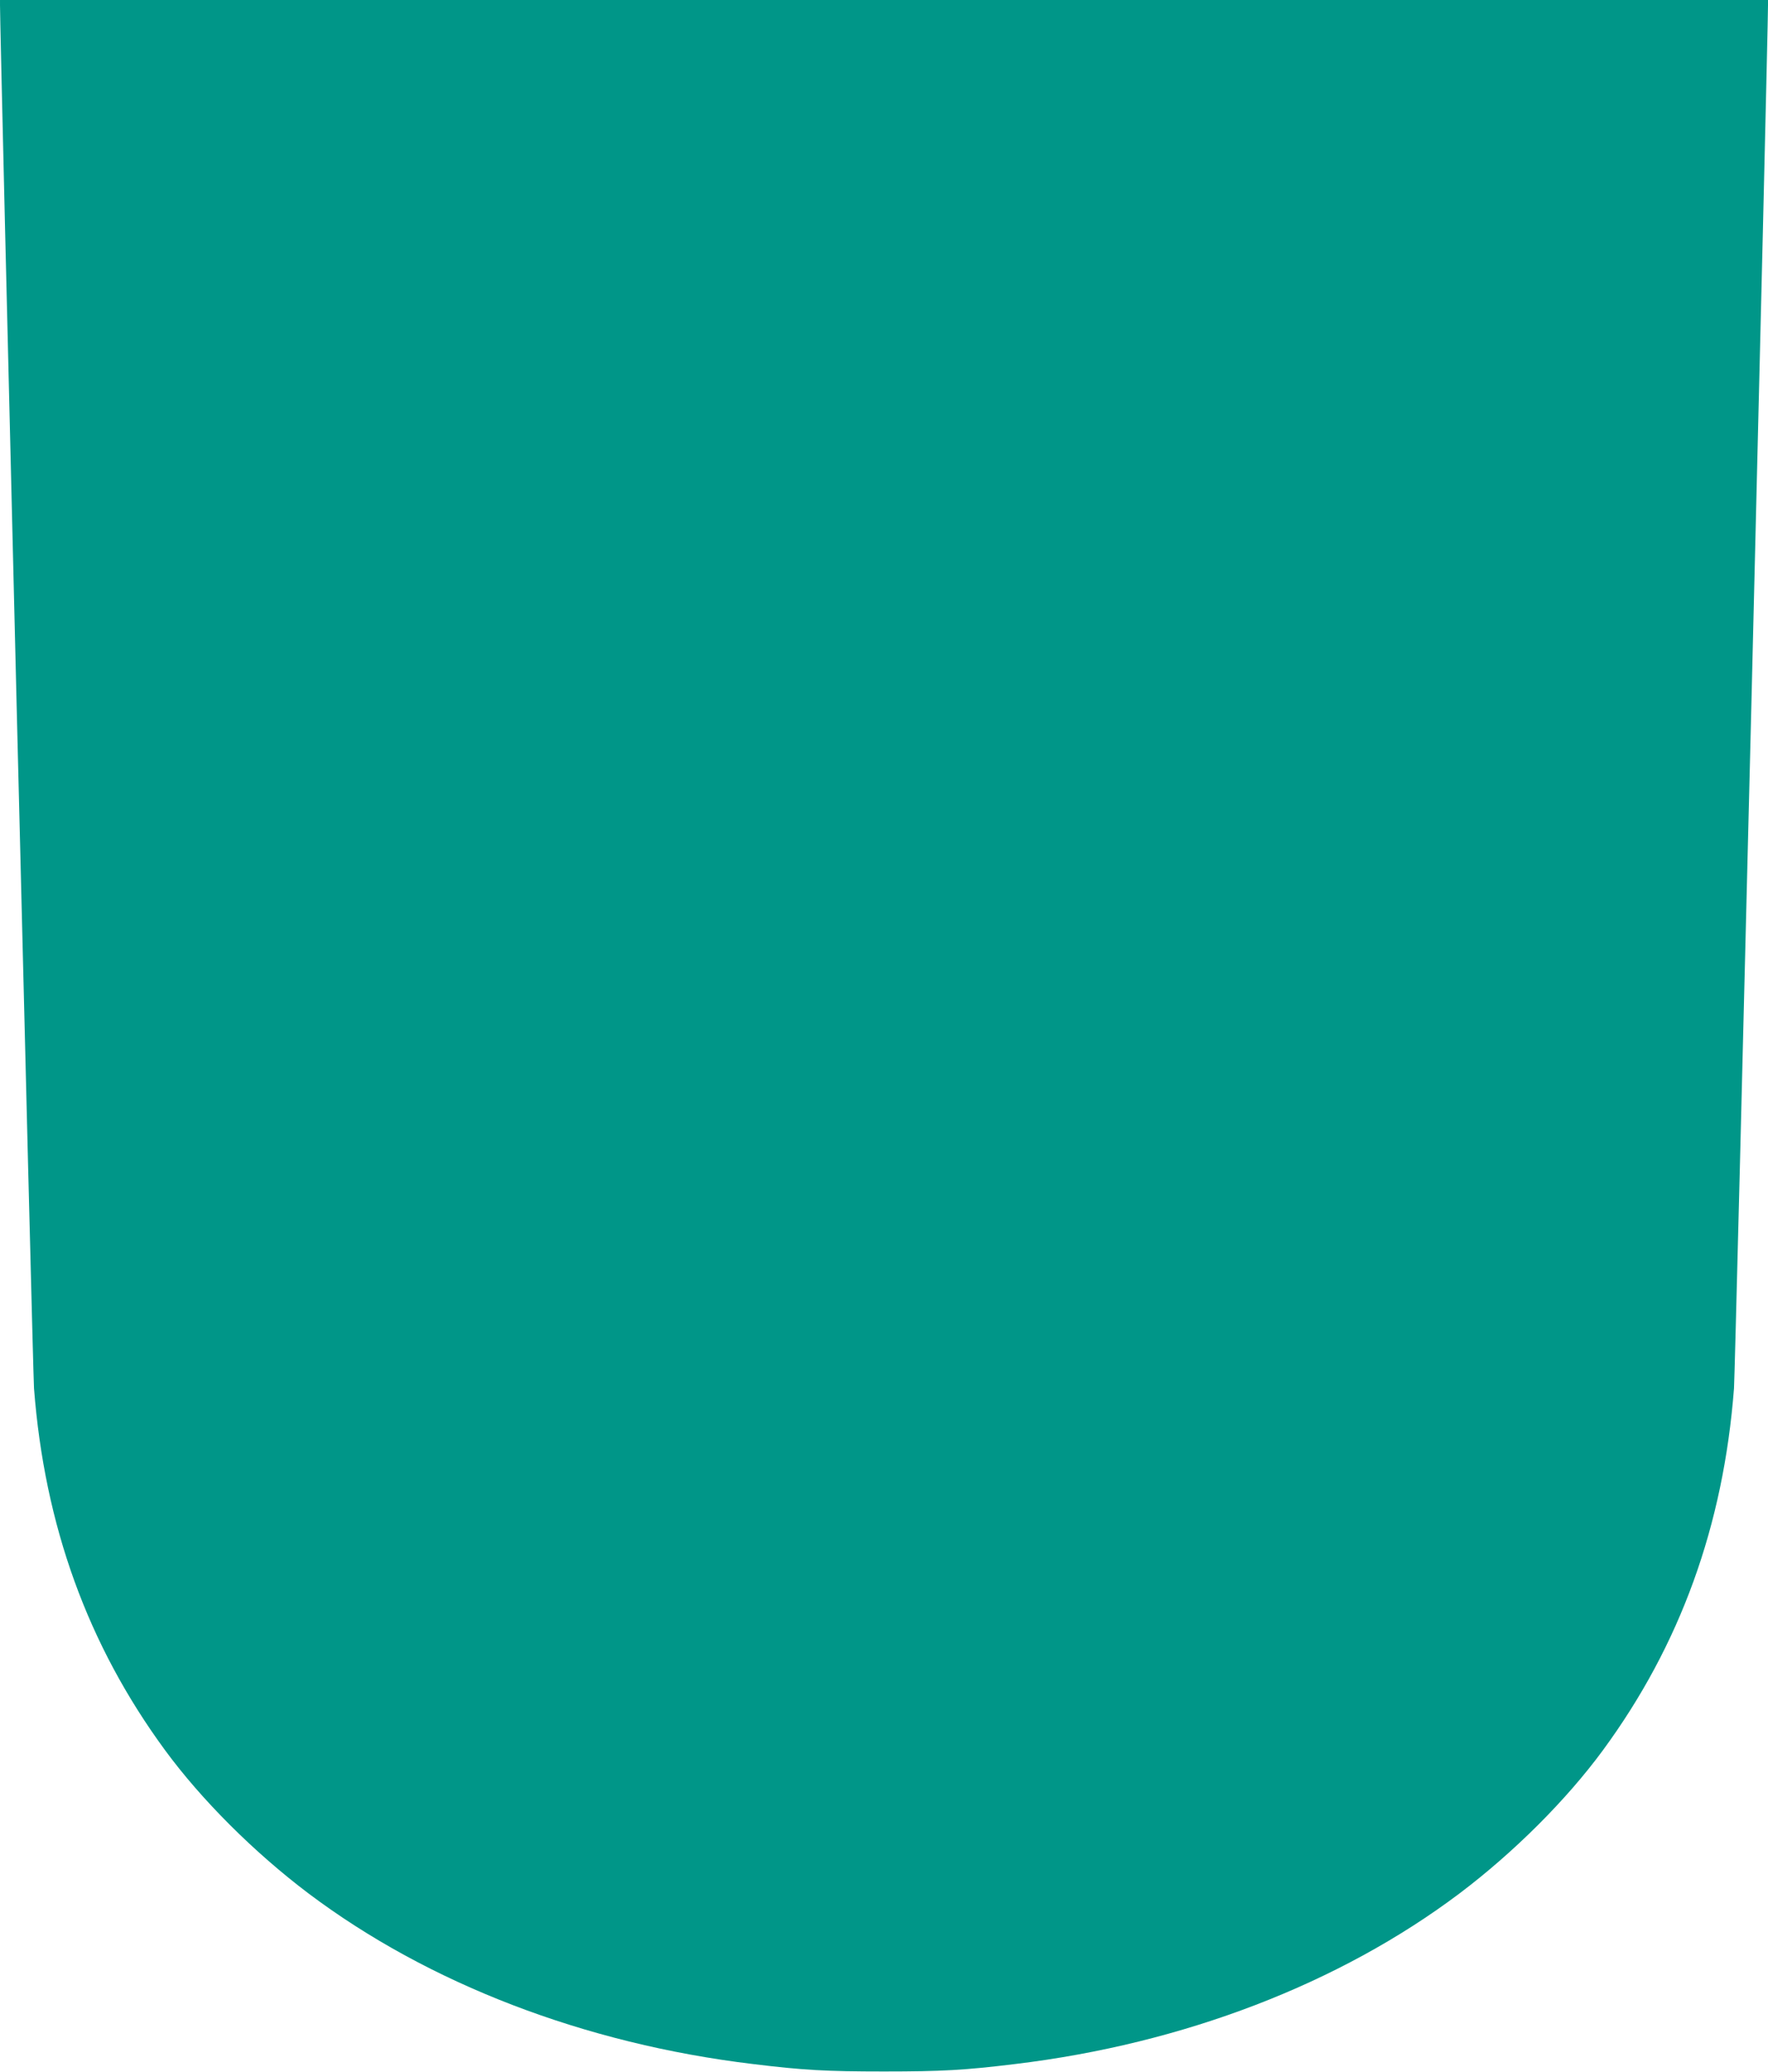<?xml version="1.0" standalone="no"?>
<!DOCTYPE svg PUBLIC "-//W3C//DTD SVG 20010904//EN"
 "http://www.w3.org/TR/2001/REC-SVG-20010904/DTD/svg10.dtd">
<svg version="1.0" xmlns="http://www.w3.org/2000/svg"
 width="1092pt" height="1280pt" viewBox="0 0 1092 1280"
 preserveAspectRatio="xMidYMid meet">
<g transform="translate(0,1280) scale(0.1,-0.1)"
fill="#009688" stroke="none">
<path d="M0 12770 c0 -199 203 -8450 210 -8545 65 -848 332 -1585 809 -2235
226 -308 551 -632 886 -885 741 -558 1706 -929 2745 -1054 311 -38 451 -46
810 -46 359 0 499 8 810 46 1039 125 2004 496 2745 1054 335 253 660 577 886
885 477 650 744 1387 809 2235 7 95 210 8346 210 8545 l0 30 -5460 0 -5460 0
0 -30z"/>
</g>
</svg>
